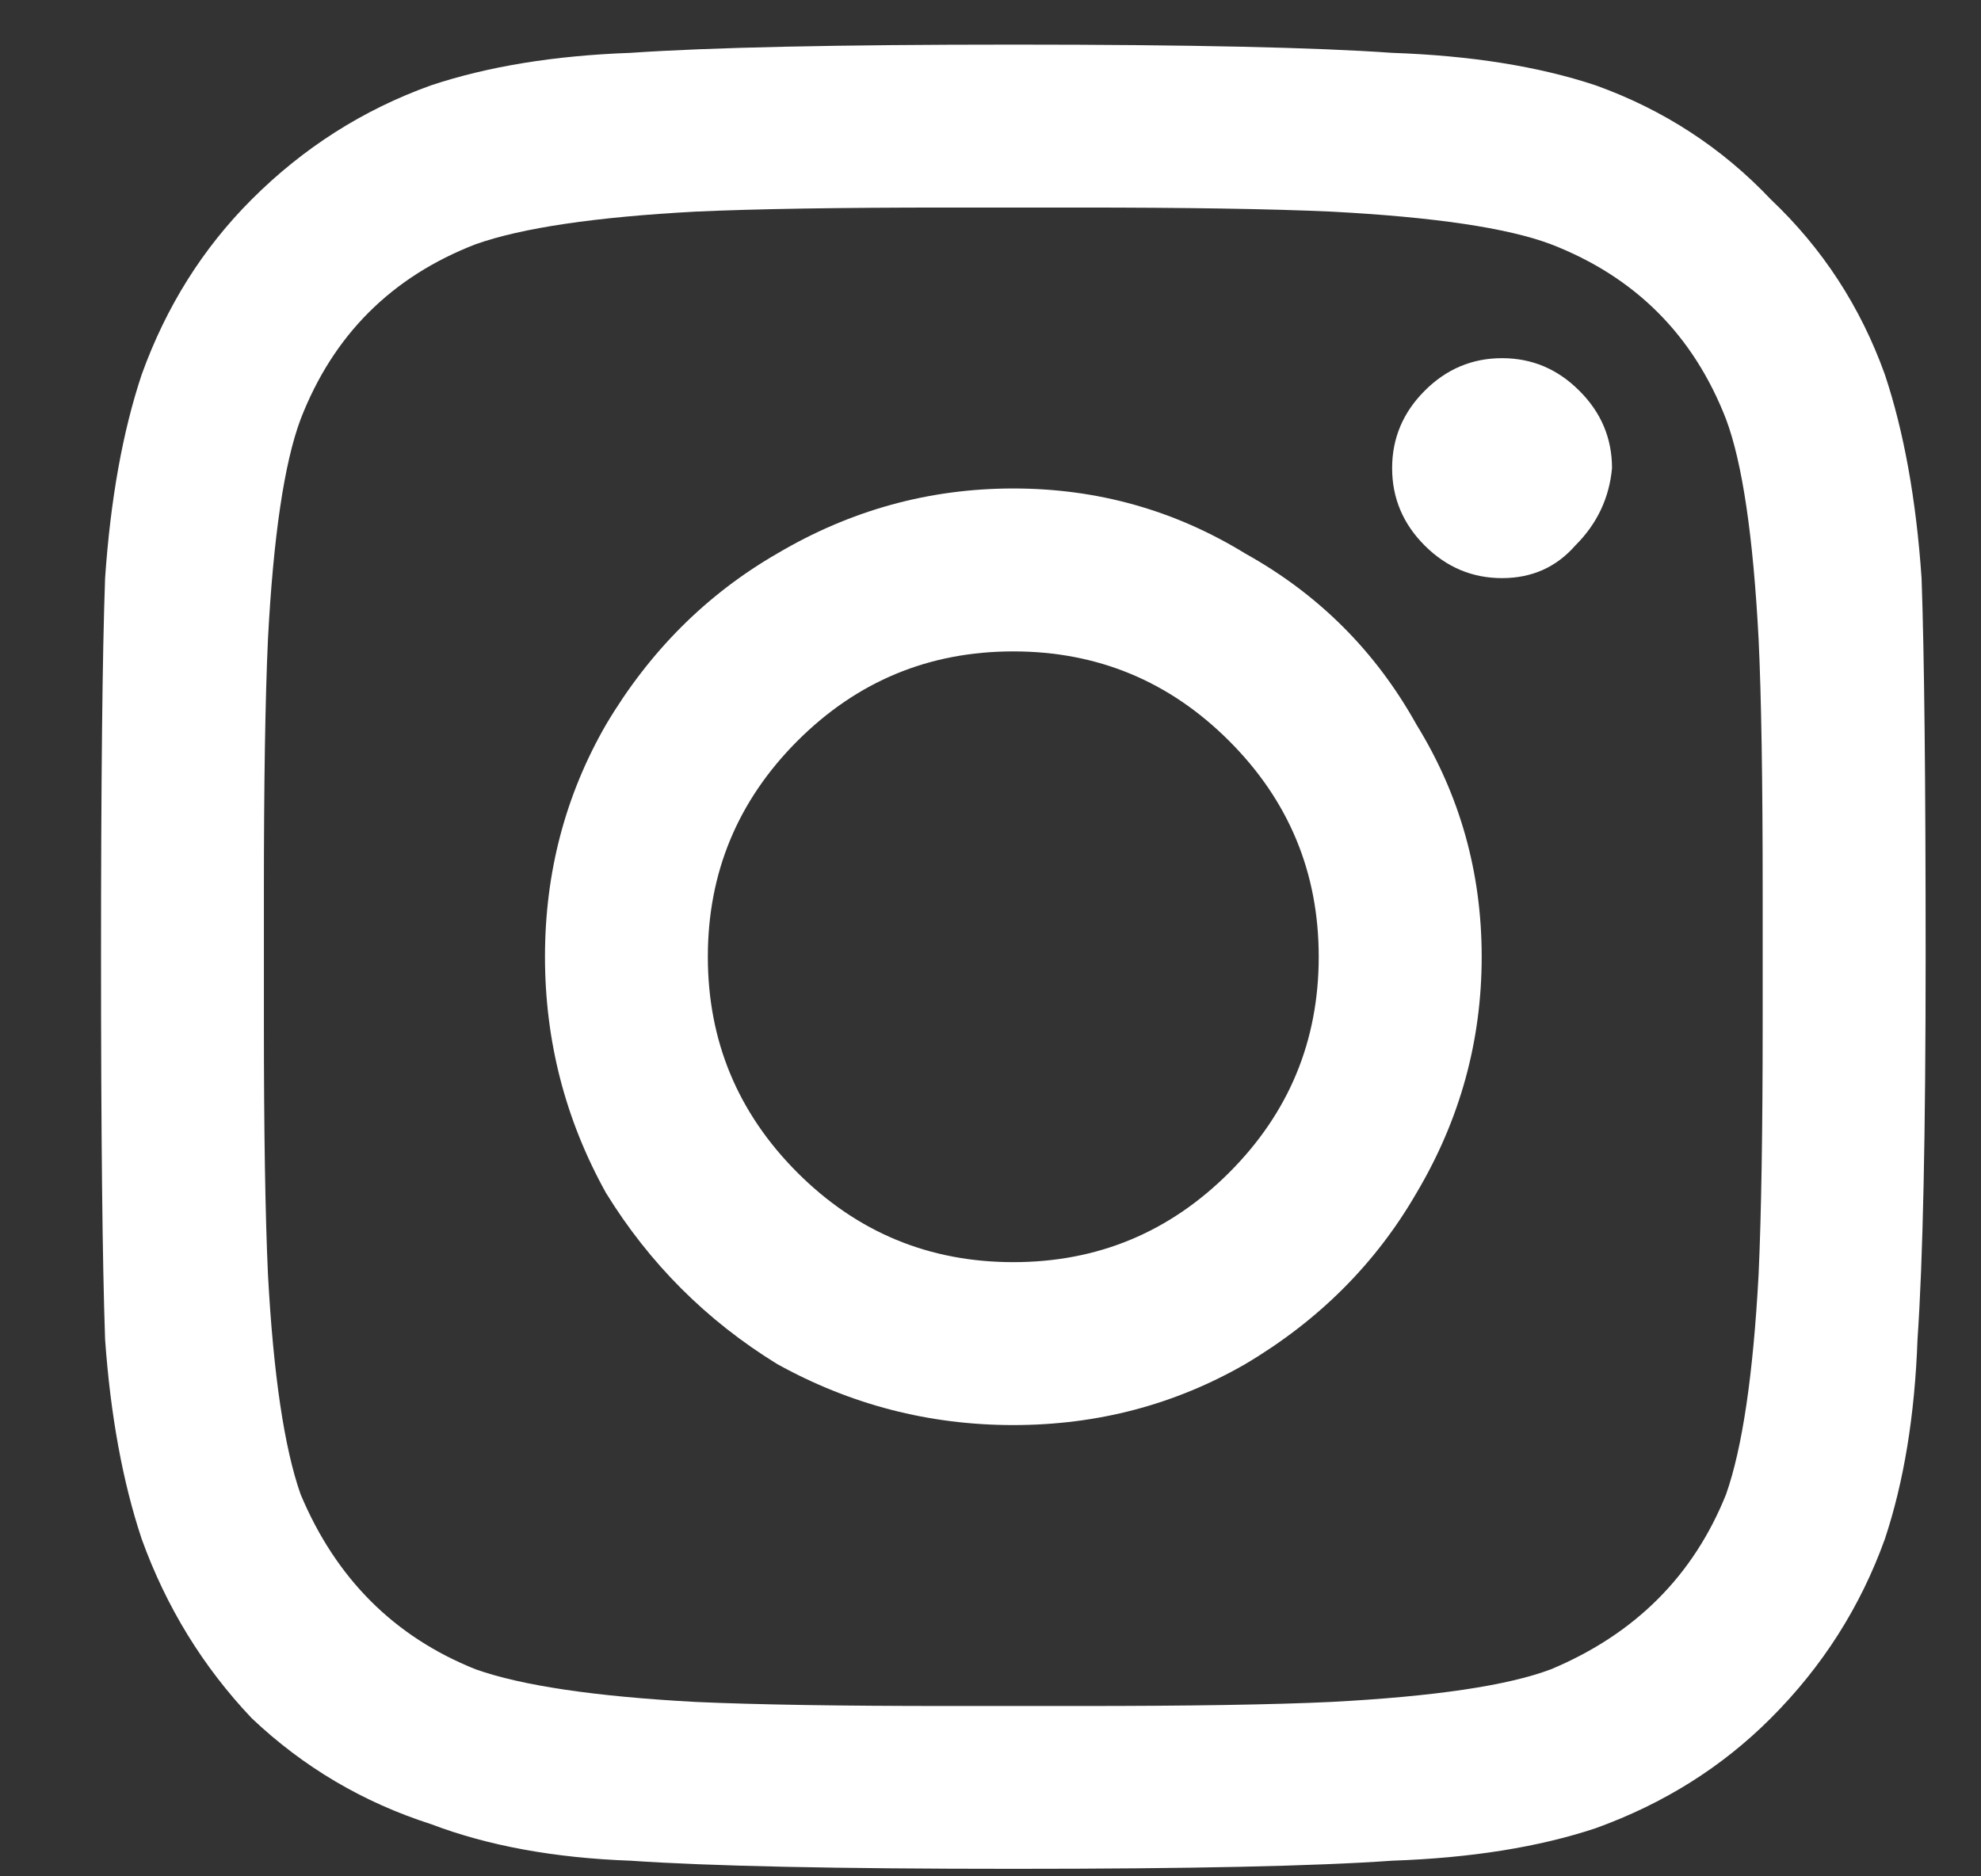 <?xml version="1.0" encoding="UTF-8"?> <svg xmlns="http://www.w3.org/2000/svg" width="19" height="18" viewBox="0 0 19 18" fill="none"><rect x="0" y="0" width="19" height="18" fill="#333333" stroke="none"/><path d="M9.719 4.686C8.911 4.686 8.156 4.895 7.453 5.311C6.776 5.702 6.229 6.249 5.812 6.952C5.422 7.629 5.227 8.371 5.227 9.178C5.227 9.986 5.422 10.741 5.812 11.444C6.229 12.121 6.776 12.668 7.453 13.085C8.156 13.475 8.911 13.671 9.719 13.671C10.526 13.671 11.268 13.475 11.945 13.085C12.648 12.668 13.195 12.121 13.586 11.444C14.003 10.741 14.211 9.986 14.211 9.178C14.211 8.371 14.003 7.629 13.586 6.952C13.195 6.249 12.648 5.702 11.945 5.311C11.268 4.895 10.526 4.686 9.719 4.686ZM9.719 12.108C8.911 12.108 8.221 11.822 7.648 11.249C7.076 10.676 6.789 9.986 6.789 9.178C6.789 8.371 7.076 7.681 7.648 7.108C8.221 6.535 8.911 6.249 9.719 6.249C10.526 6.249 11.216 6.535 11.789 7.108C12.362 7.681 12.648 8.371 12.648 9.178C12.648 9.986 12.362 10.676 11.789 11.249C11.216 11.822 10.526 12.108 9.719 12.108ZM15.461 4.491C15.435 4.777 15.318 5.025 15.109 5.233C14.927 5.441 14.693 5.546 14.406 5.546C14.12 5.546 13.872 5.441 13.664 5.233C13.456 5.025 13.352 4.777 13.352 4.491C13.352 4.205 13.456 3.957 13.664 3.749C13.872 3.54 14.12 3.436 14.406 3.436C14.693 3.436 14.94 3.54 15.148 3.749C15.357 3.957 15.461 4.205 15.461 4.491ZM18.43 5.546C18.378 4.79 18.26 4.139 18.078 3.593C17.844 2.941 17.479 2.382 16.984 1.913C16.516 1.418 15.956 1.053 15.305 0.819C14.758 0.637 14.107 0.533 13.352 0.507C12.622 0.455 11.412 0.428 9.719 0.428C8.026 0.428 6.802 0.455 6.047 0.507C5.318 0.533 4.68 0.637 4.133 0.819C3.482 1.053 2.909 1.418 2.414 1.913C1.945 2.382 1.594 2.941 1.359 3.593C1.177 4.139 1.06 4.79 1.008 5.546C0.982 6.275 0.969 7.486 0.969 9.178C0.969 10.871 0.982 12.095 1.008 12.85C1.06 13.579 1.177 14.217 1.359 14.764C1.594 15.415 1.945 15.988 2.414 16.483C2.909 16.952 3.482 17.29 4.133 17.499C4.68 17.707 5.318 17.824 6.047 17.85C6.802 17.902 8.026 17.928 9.719 17.928C11.412 17.928 12.622 17.902 13.352 17.85C14.107 17.824 14.758 17.72 15.305 17.538C15.956 17.303 16.516 16.952 16.984 16.483C17.479 15.988 17.844 15.415 18.078 14.764C18.26 14.217 18.365 13.579 18.391 12.85C18.443 12.095 18.469 10.871 18.469 9.178C18.469 7.486 18.456 6.275 18.43 5.546ZM16.555 14.335C16.242 15.116 15.682 15.676 14.875 16.014C14.458 16.171 13.755 16.275 12.766 16.327C12.219 16.353 11.412 16.366 10.344 16.366H9.094C8.052 16.366 7.245 16.353 6.672 16.327C5.708 16.275 5.005 16.171 4.562 16.014C3.781 15.702 3.221 15.142 2.883 14.335C2.727 13.892 2.622 13.189 2.57 12.225C2.544 11.652 2.531 10.845 2.531 9.803V8.553C2.531 7.512 2.544 6.705 2.57 6.132C2.622 5.142 2.727 4.439 2.883 4.022C3.195 3.215 3.755 2.655 4.562 2.343C5.005 2.186 5.708 2.082 6.672 2.03C7.245 2.004 8.052 1.991 9.094 1.991H10.344C11.385 1.991 12.193 2.004 12.766 2.03C13.755 2.082 14.458 2.186 14.875 2.343C15.682 2.655 16.242 3.215 16.555 4.022C16.711 4.439 16.815 5.142 16.867 6.132C16.893 6.678 16.906 7.486 16.906 8.553V9.803C16.906 10.845 16.893 11.652 16.867 12.225C16.815 13.189 16.711 13.892 16.555 14.335Z" fill="white"></path></svg> 